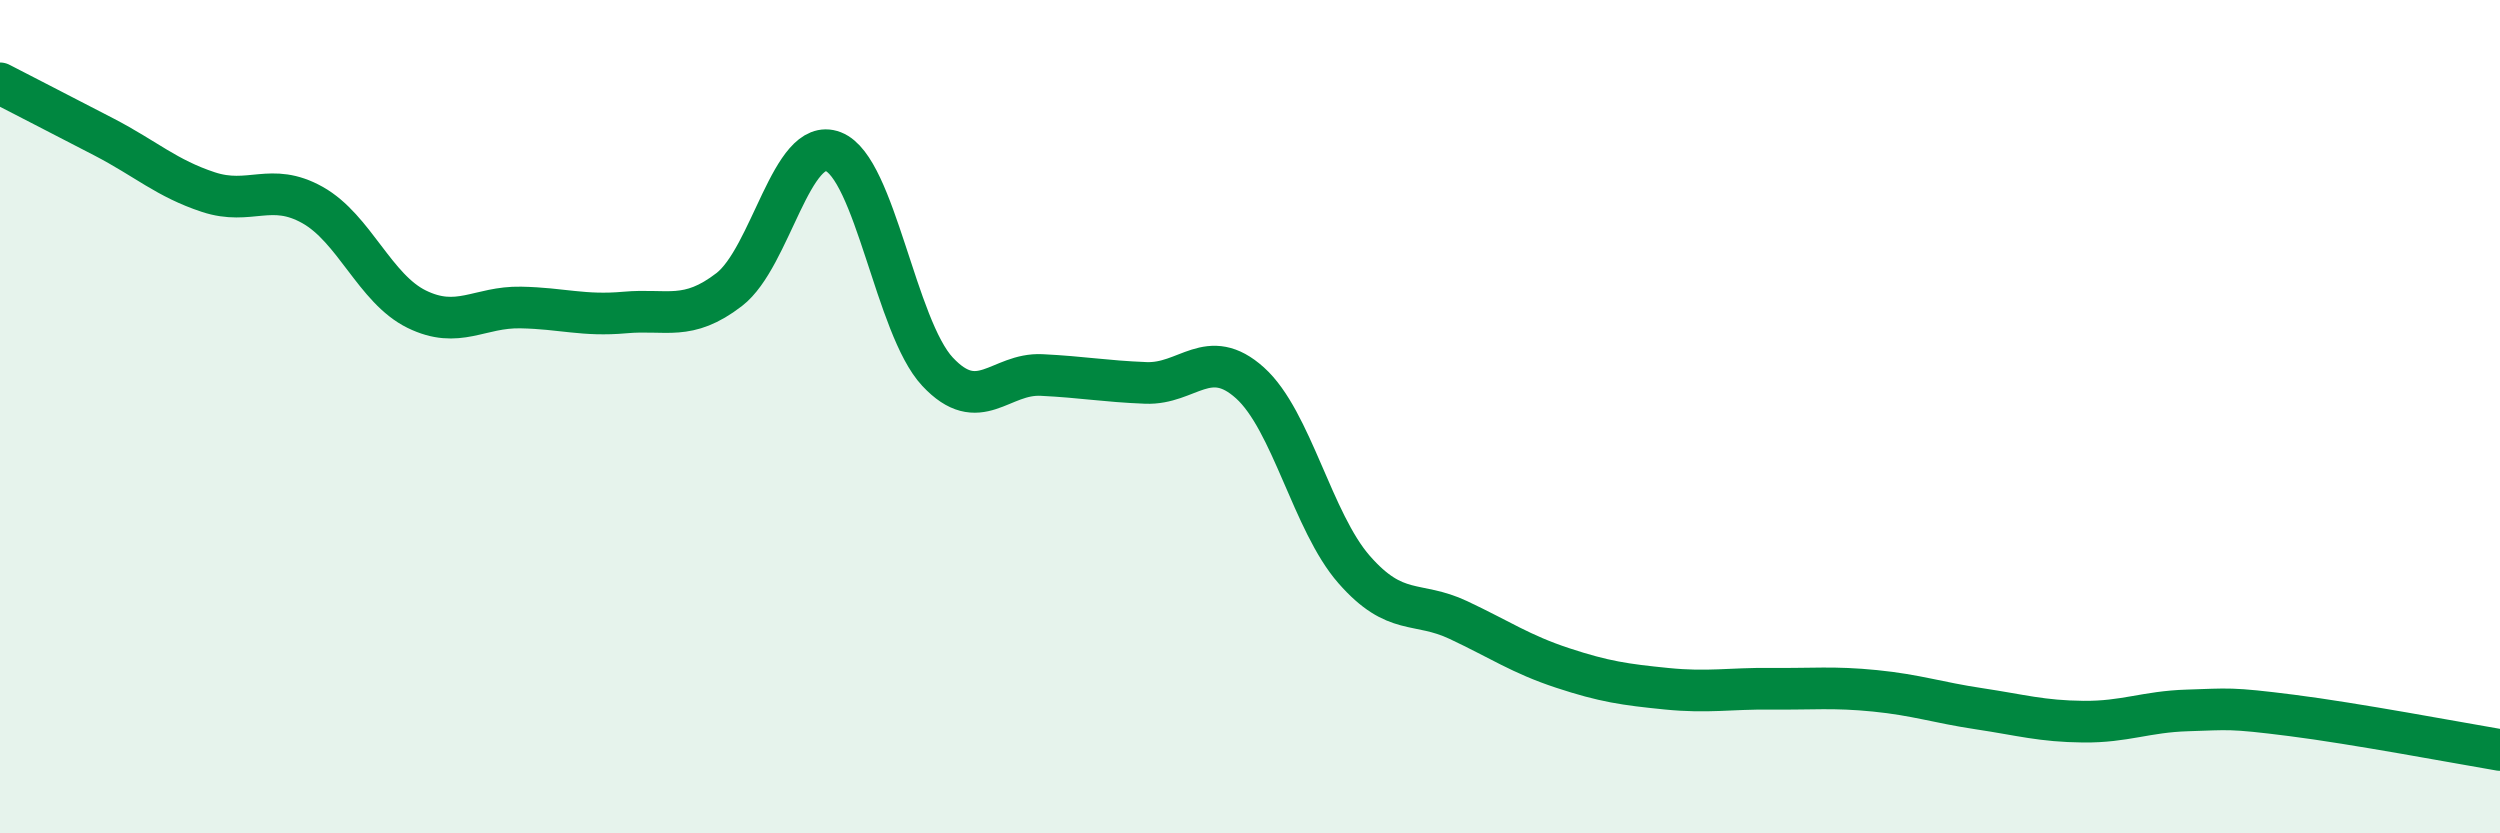 
    <svg width="60" height="20" viewBox="0 0 60 20" xmlns="http://www.w3.org/2000/svg">
      <path
        d="M 0,2 C 0.5,2.26 1.5,2.77 2.5,3.29 C 3.5,3.81 4,4.28 5,4.61 C 6,4.94 6.5,4.36 7.5,4.92 C 8.5,5.48 9,6.93 10,7.42 C 11,7.91 11.5,7.36 12.5,7.38 C 13.5,7.4 14,7.59 15,7.5 C 16,7.41 16.5,7.72 17.5,6.95 C 18.5,6.18 19,3.25 20,3.64 C 21,4.03 21.5,7.85 22.5,8.92 C 23.5,9.99 24,8.95 25,9 C 26,9.05 26.5,9.15 27.5,9.19 C 28.5,9.23 29,8.29 30,9.19 C 31,10.09 31.5,12.53 32.5,13.67 C 33.5,14.81 34,14.41 35,14.88 C 36,15.35 36.5,15.7 37.5,16.03 C 38.5,16.36 39,16.43 40,16.53 C 41,16.63 41.5,16.52 42.5,16.53 C 43.5,16.54 44,16.48 45,16.58 C 46,16.68 46.5,16.86 47.5,17.01 C 48.5,17.16 49,17.31 50,17.32 C 51,17.33 51.5,17.08 52.5,17.05 C 53.5,17.02 53.5,16.98 55,17.17 C 56.5,17.36 59,17.83 60,18L60 20L0 20Z"
        fill="#008740"
        opacity="0.1"
        stroke-linecap="round"
        stroke-linejoin="round"
      />
      <path
        d="M 0,2 C 0.5,2.26 1.5,2.77 2.5,3.29 C 3.5,3.81 4,4.28 5,4.61 C 6,4.94 6.5,4.36 7.5,4.92 C 8.5,5.48 9,6.93 10,7.42 C 11,7.91 11.5,7.36 12.5,7.38 C 13.5,7.4 14,7.59 15,7.5 C 16,7.41 16.5,7.72 17.5,6.95 C 18.5,6.18 19,3.25 20,3.64 C 21,4.03 21.5,7.85 22.5,8.92 C 23.5,9.99 24,8.95 25,9 C 26,9.05 26.5,9.15 27.5,9.19 C 28.5,9.23 29,8.29 30,9.19 C 31,10.09 31.5,12.53 32.5,13.67 C 33.5,14.81 34,14.41 35,14.88 C 36,15.35 36.5,15.7 37.5,16.03 C 38.5,16.36 39,16.43 40,16.53 C 41,16.63 41.5,16.52 42.5,16.53 C 43.5,16.54 44,16.48 45,16.58 C 46,16.68 46.5,16.86 47.5,17.01 C 48.5,17.16 49,17.31 50,17.32 C 51,17.33 51.5,17.08 52.5,17.05 C 53.5,17.02 53.5,16.98 55,17.17 C 56.5,17.36 59,17.83 60,18"
        stroke="#008740"
        stroke-width="1"
        fill="none"
        stroke-linecap="round"
        stroke-linejoin="round"
      />
    </svg>
  